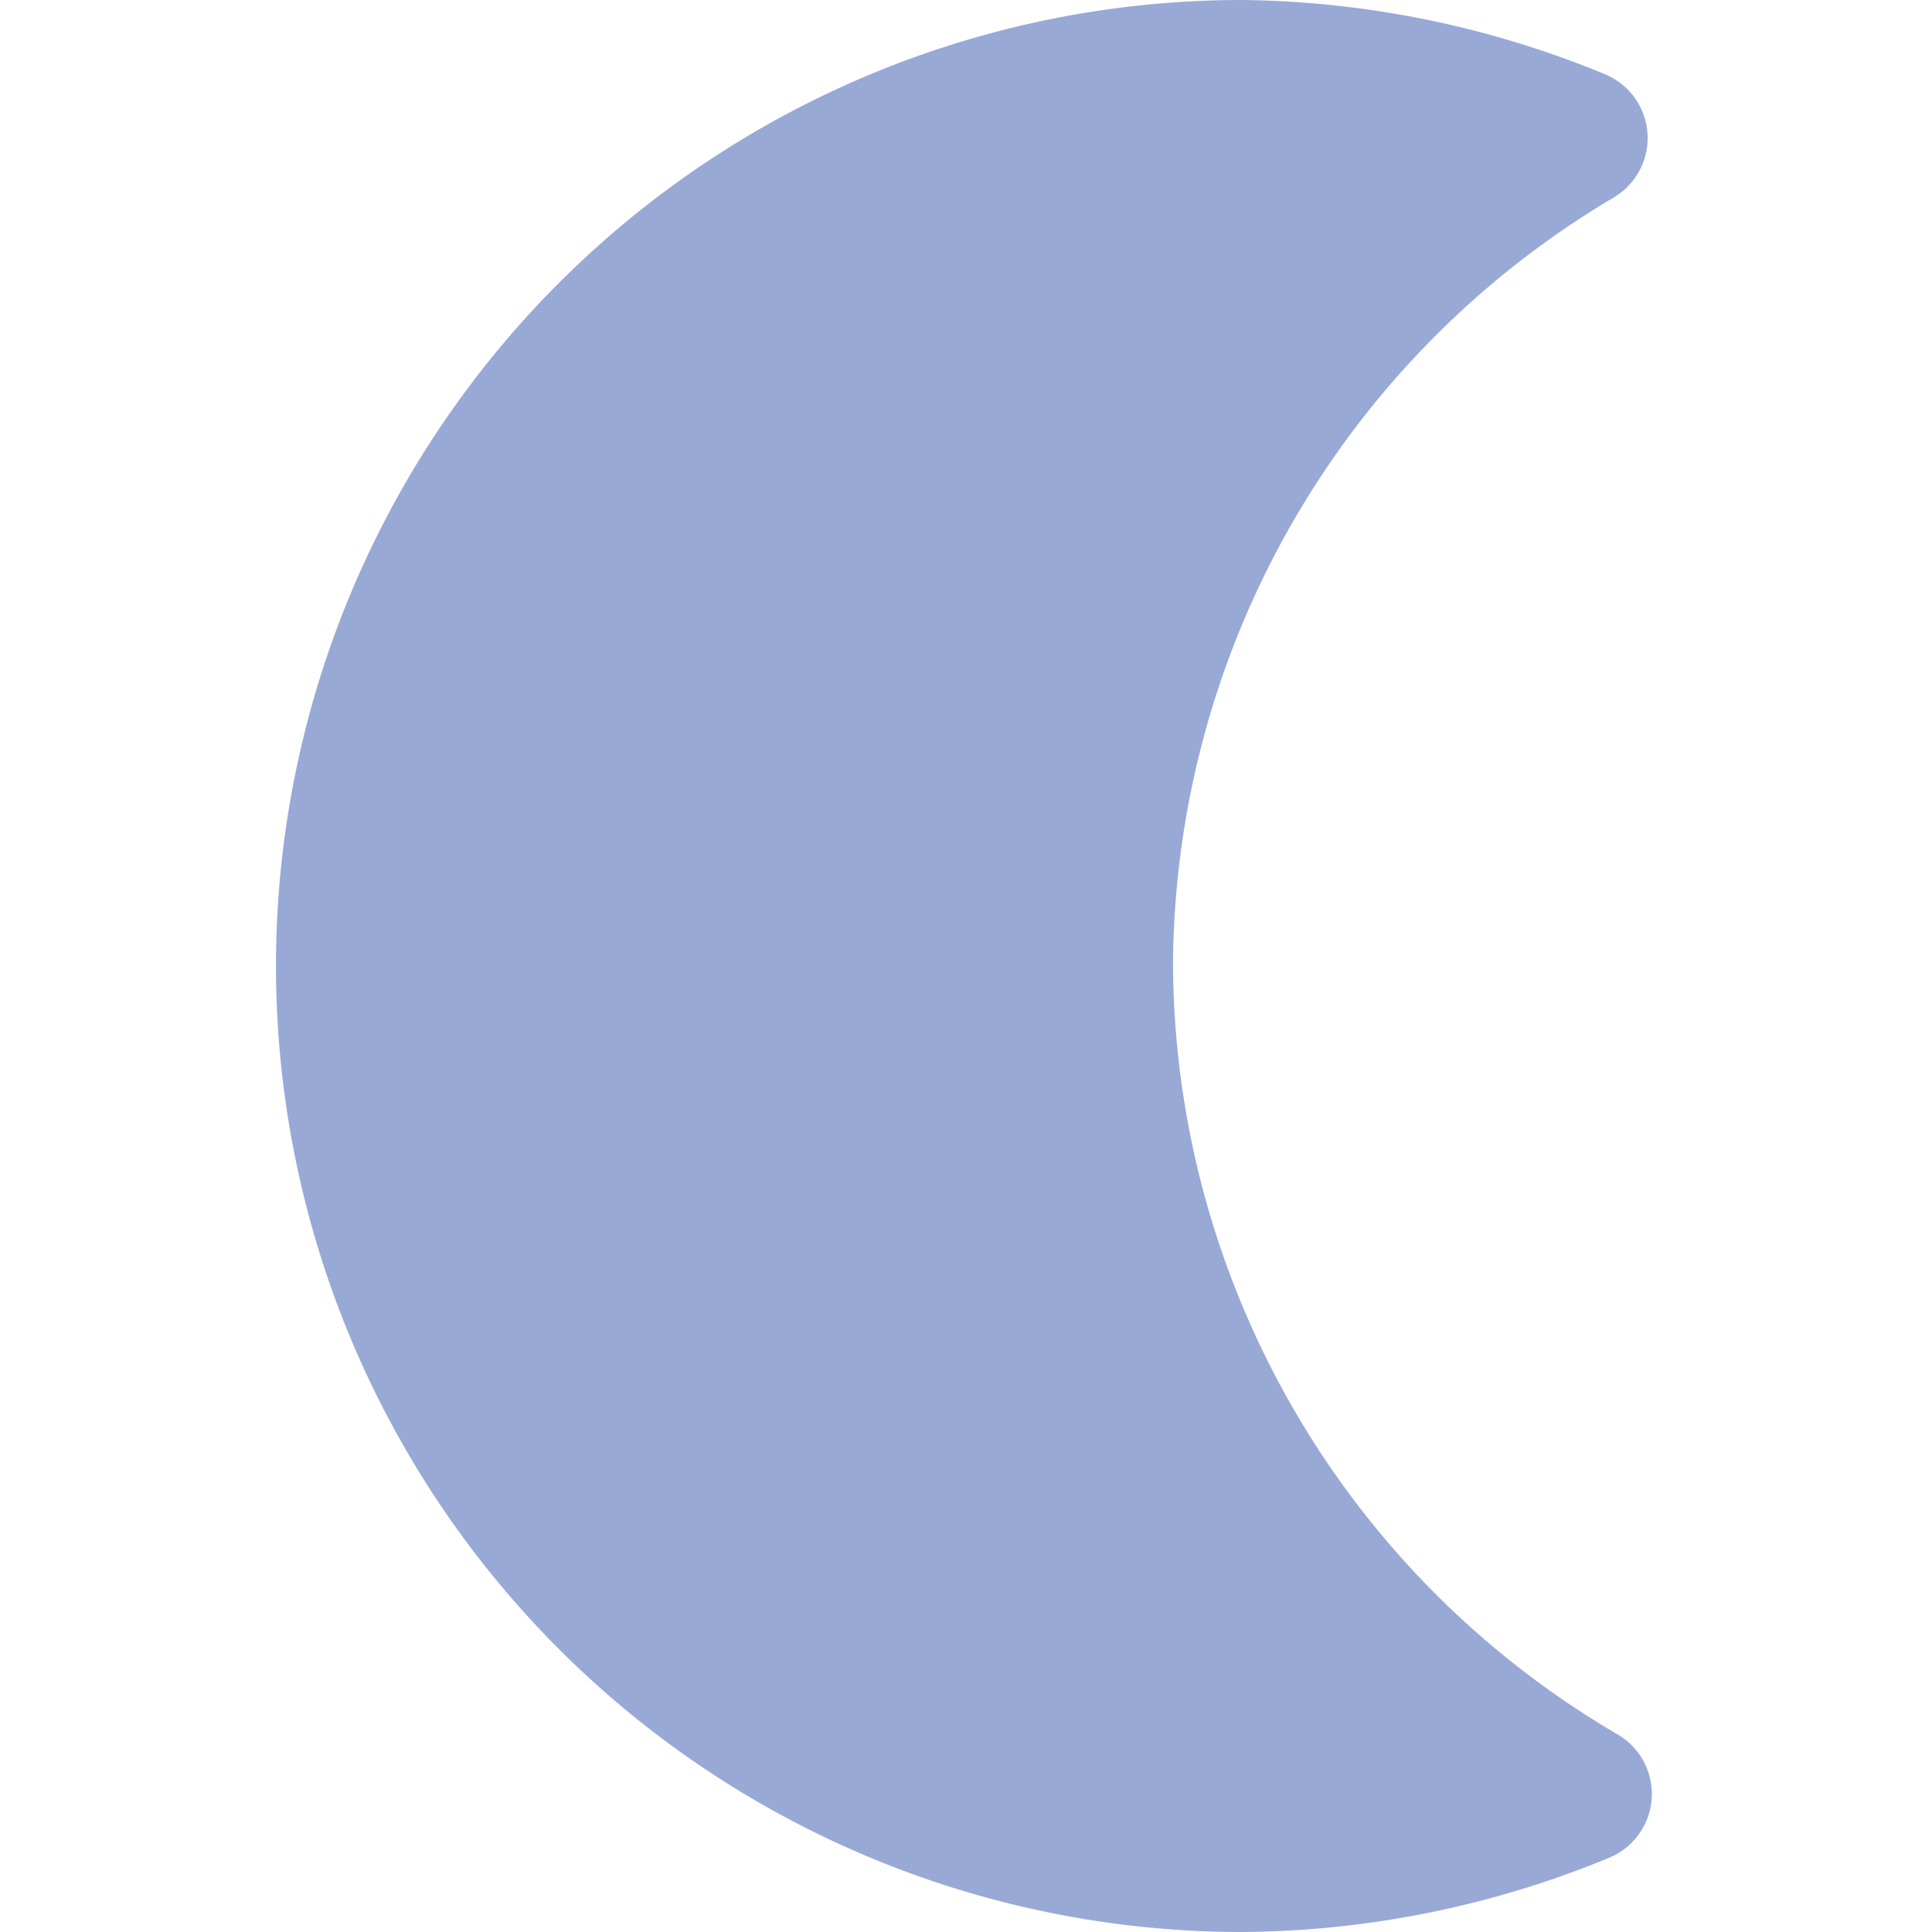 <svg xmlns="http://www.w3.org/2000/svg" width="20" height="20" fill="none"><path fill="#98A9D6" fill-rule="evenodd" d="M12.857 0a10 10 0 1 0 0 20h.005a10.11 10.11 0 0 0 3.797-.769.714.714 0 0 0 .087-1.276 9.285 9.285 0 0 1-4.603-7.956 9.286 9.286 0 0 1 4.563-7.955.715.715 0 0 0-.09-1.275A10.115 10.115 0 0 0 12.866 0h-.009Z" clip-rule="evenodd"/></svg>